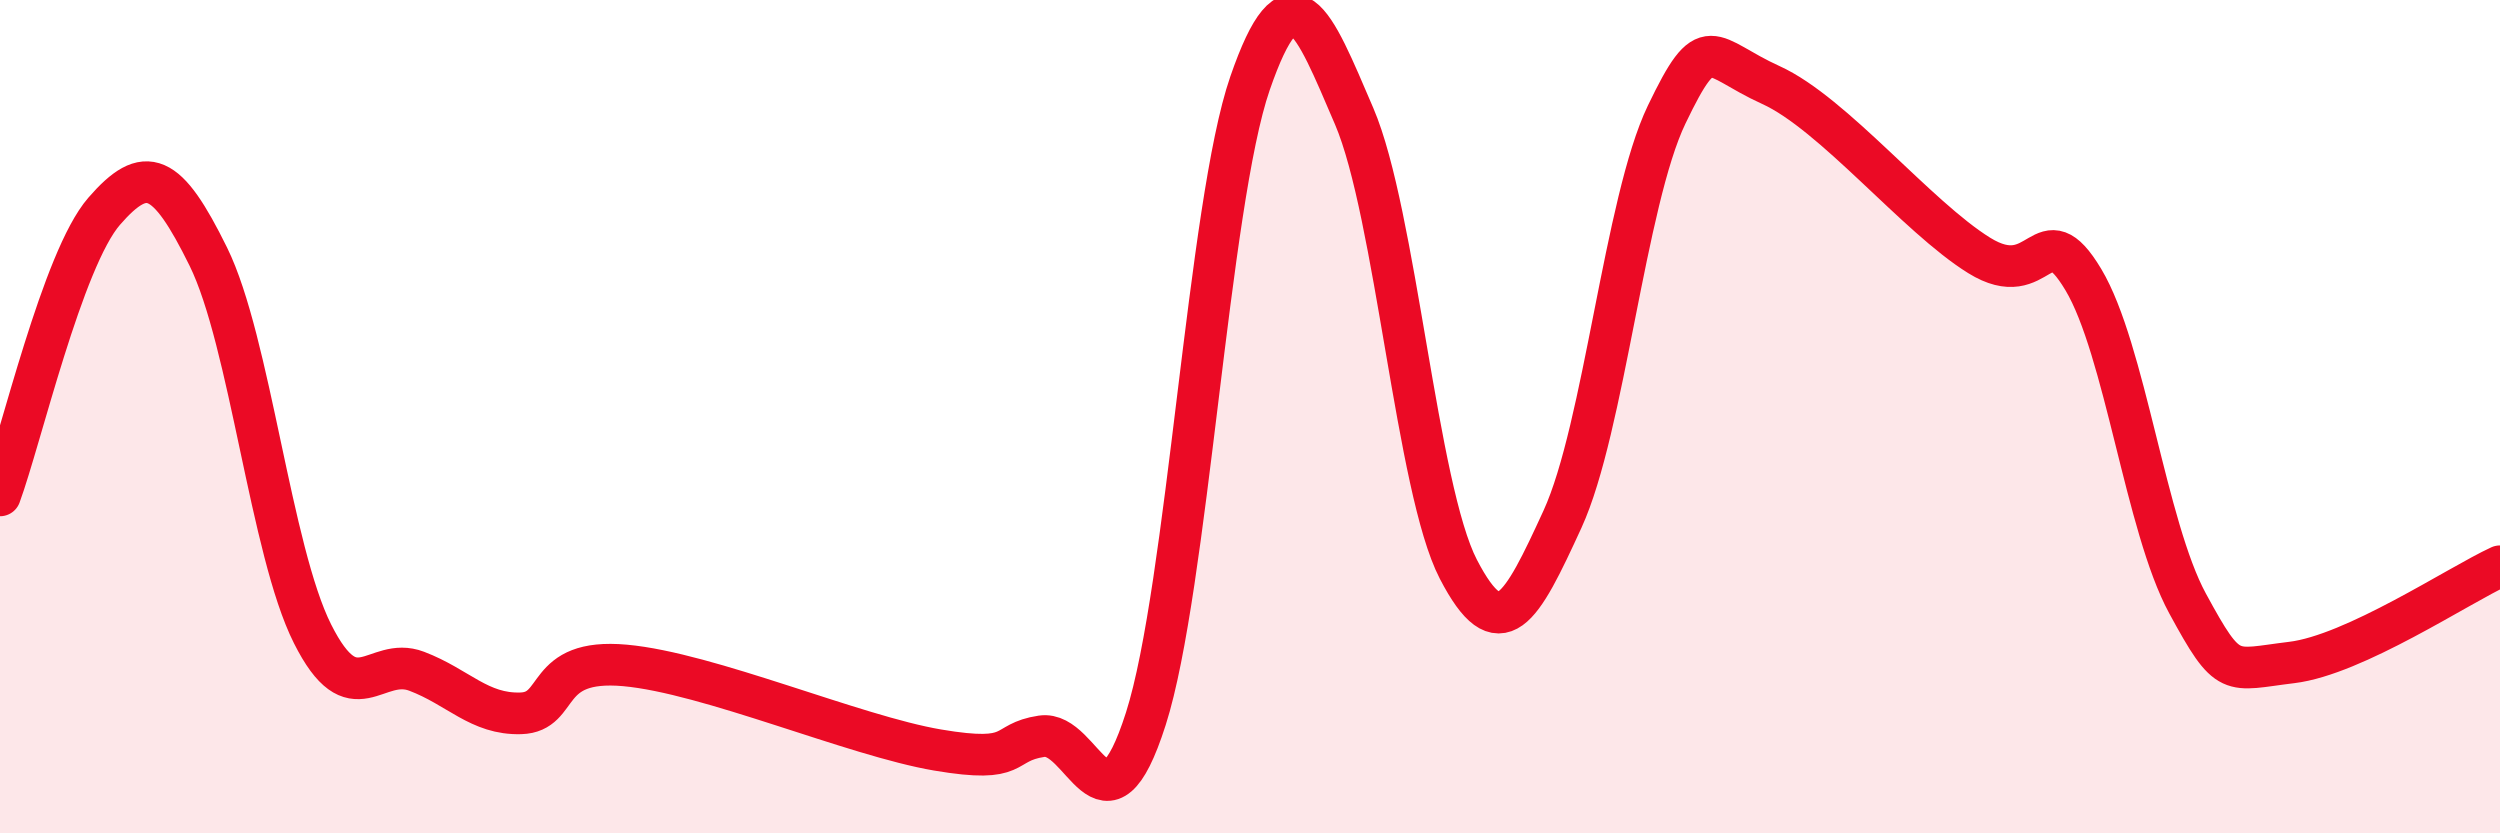 
    <svg width="60" height="20" viewBox="0 0 60 20" xmlns="http://www.w3.org/2000/svg">
      <path
        d="M 0,11.89 C 0.5,10.53 1.5,6.22 2.5,5.07 C 3.5,3.92 4,4.13 5,6.16 C 6,8.19 6.5,13.22 7.5,15.21 C 8.5,17.2 9,15.73 10,16.11 C 11,16.49 11.5,17.15 12.5,17.12 C 13.5,17.09 13,15.79 15,15.97 C 17,16.15 20.5,17.66 22.5,18 C 24.5,18.34 24,17.82 25,17.67 C 26,17.52 26.5,20.38 27.5,17.25 C 28.5,14.12 29,4.89 30,2 C 31,-0.89 31.5,0.46 32.5,2.79 C 33.5,5.12 34,11.73 35,13.66 C 36,15.59 36.5,14.64 37.5,12.46 C 38.5,10.28 39,4.83 40,2.75 C 41,0.67 41,1.36 42.5,2.04 C 44,2.72 46,5.2 47.5,6.13 C 49,7.06 49,5.04 50,6.71 C 51,8.38 51.5,12.64 52.5,14.48 C 53.5,16.32 53.5,16.08 55,15.9 C 56.5,15.72 59,14.05 60,13.59L60 20L0 20Z"
        fill="#EB0A25"
        opacity="0.1"
        stroke-linecap="round"
        stroke-linejoin="round"
      />
      <path
        d="M 0,11.89 C 0.5,10.53 1.5,6.22 2.5,5.07 C 3.5,3.92 4,4.13 5,6.16 C 6,8.19 6.5,13.22 7.5,15.21 C 8.5,17.2 9,15.73 10,16.11 C 11,16.49 11.5,17.15 12.5,17.12 C 13.5,17.09 13,15.79 15,15.97 C 17,16.15 20.5,17.66 22.5,18 C 24.5,18.34 24,17.82 25,17.67 C 26,17.52 26.5,20.38 27.5,17.25 C 28.5,14.12 29,4.89 30,2 C 31,-0.89 31.5,0.46 32.5,2.79 C 33.5,5.12 34,11.73 35,13.66 C 36,15.59 36.5,14.64 37.5,12.46 C 38.5,10.28 39,4.83 40,2.75 C 41,0.67 41,1.36 42.5,2.04 C 44,2.72 46,5.2 47.5,6.13 C 49,7.06 49,5.04 50,6.71 C 51,8.38 51.5,12.64 52.5,14.48 C 53.5,16.32 53.5,16.08 55,15.9 C 56.5,15.72 59,14.05 60,13.59"
        stroke="#EB0A25"
        stroke-width="1"
        fill="none"
        stroke-linecap="round"
        stroke-linejoin="round"
      />
    </svg>
  